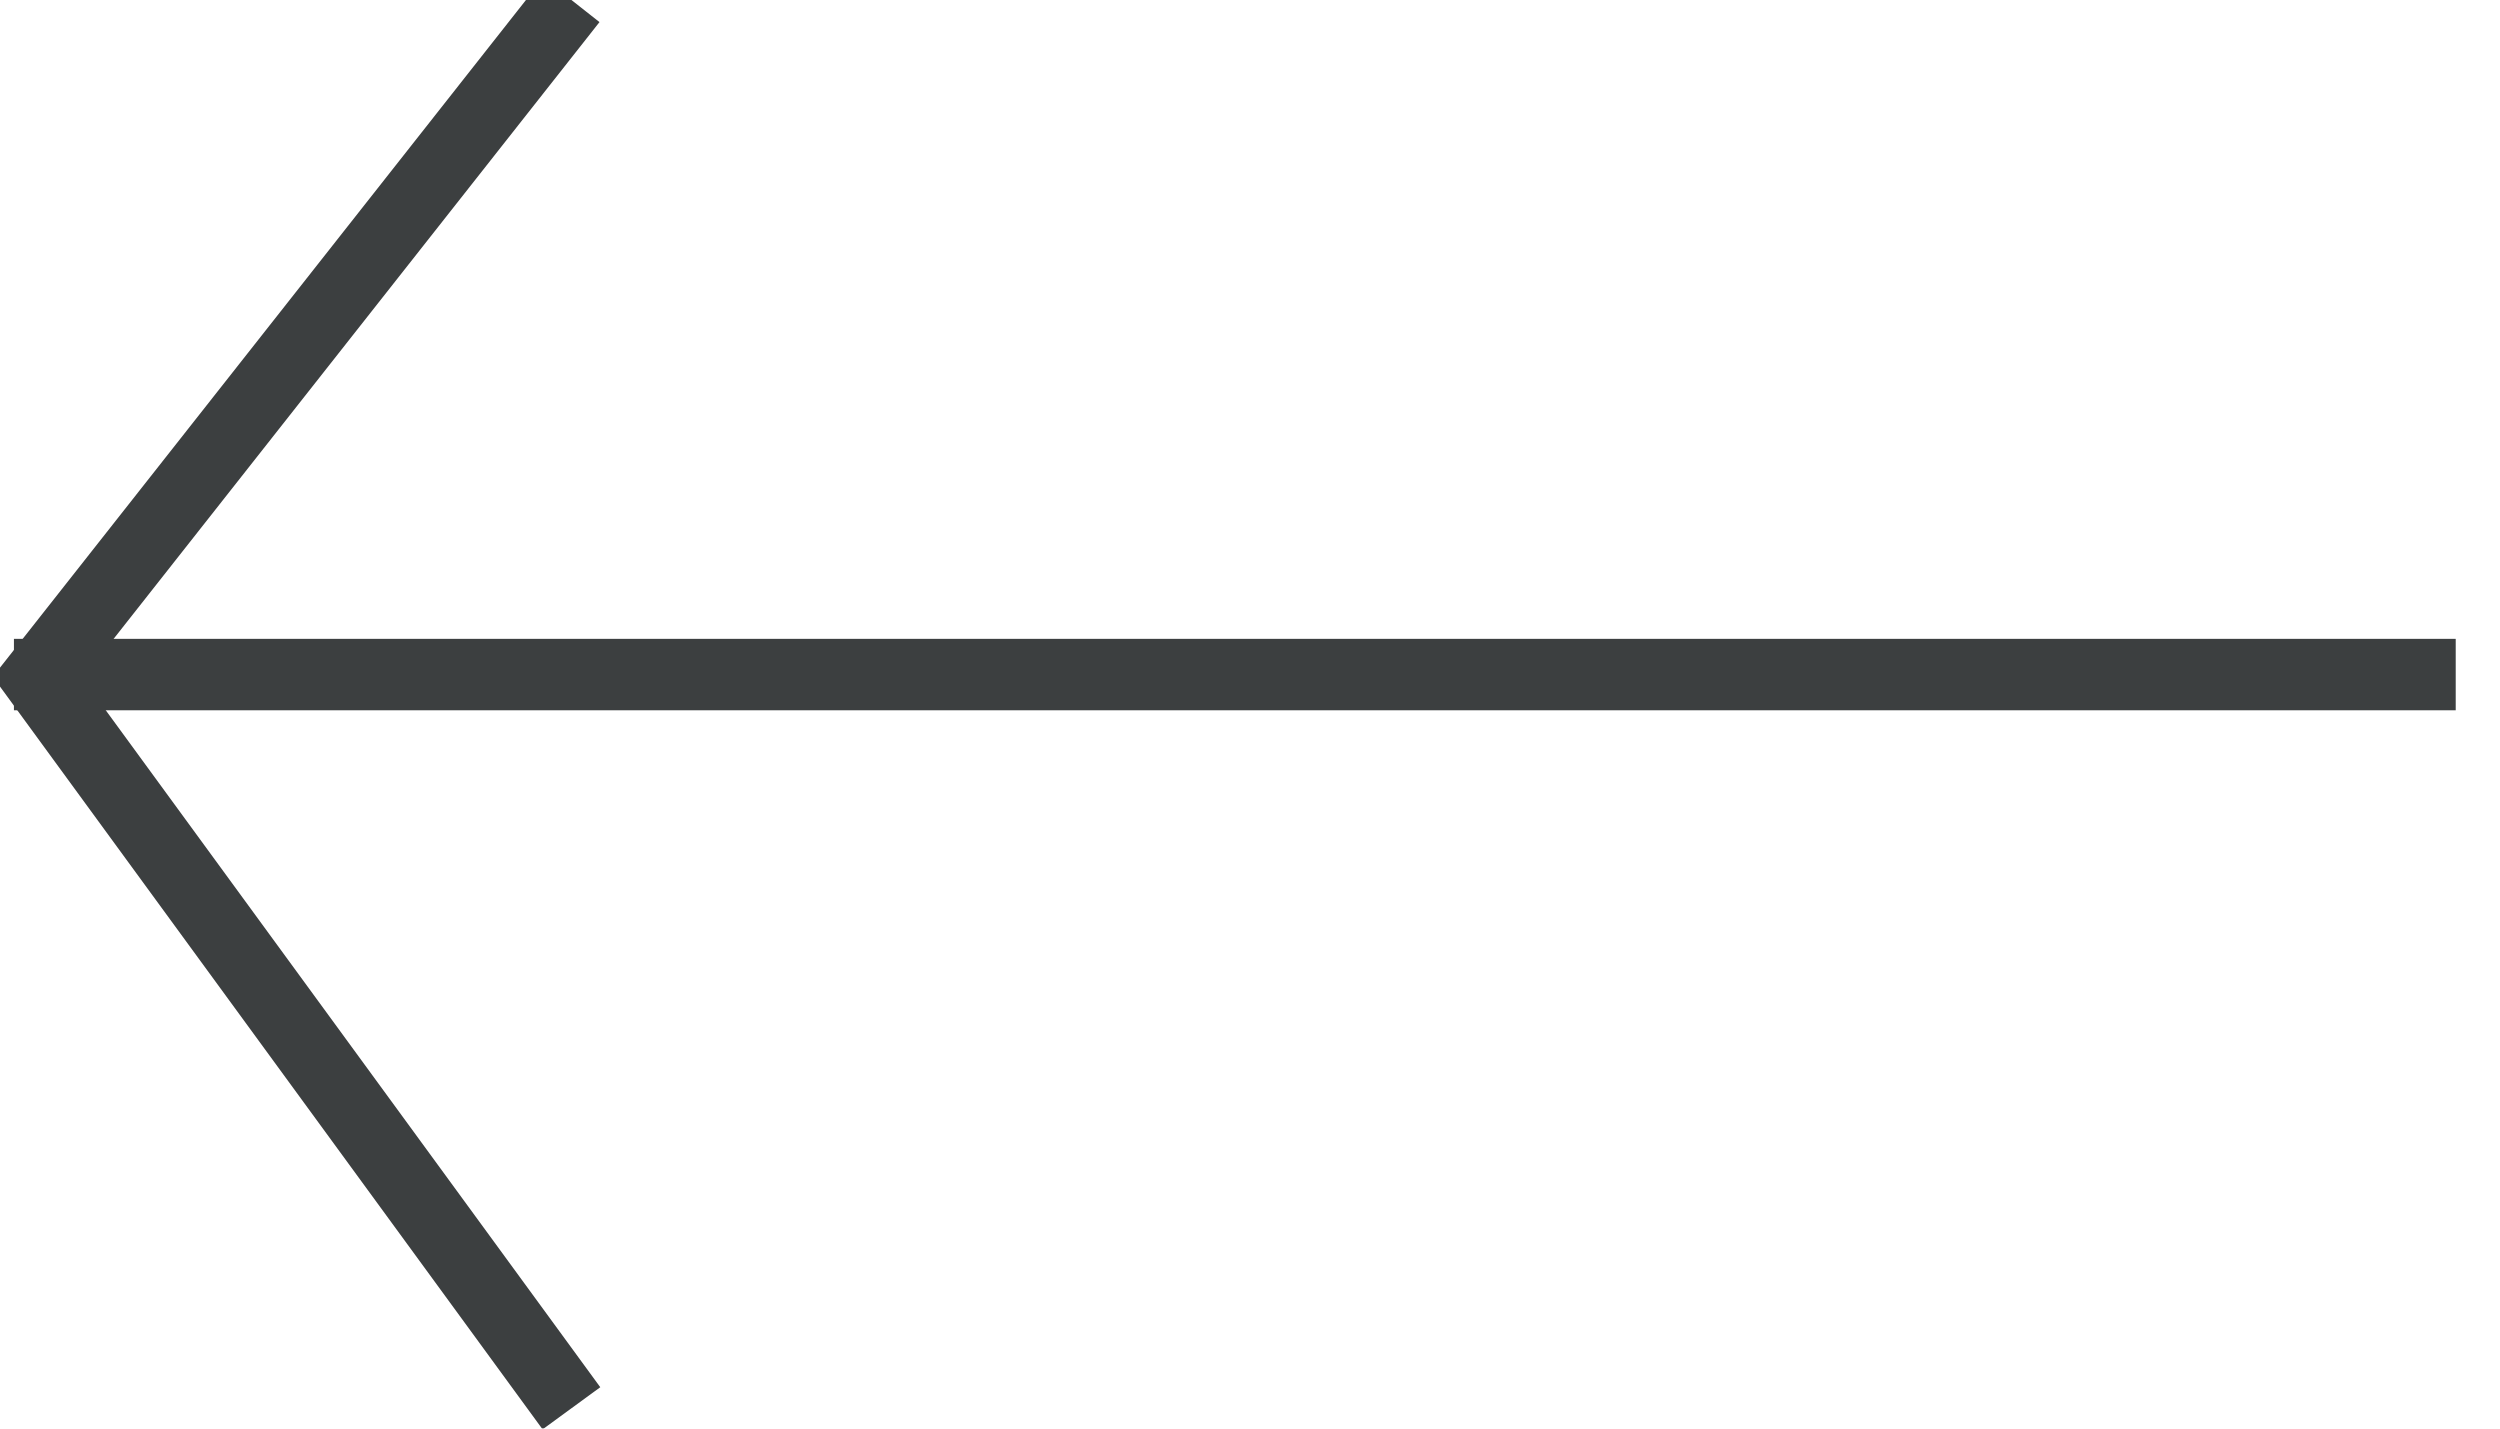<svg width="35" height="20" viewBox="0 0 35 20" version="1.1" xmlns="http://www.w3.org/2000/svg"><g id="Symbols" stroke="none" stroke-width="1" fill="none" fill-rule="evenodd" opacity=".853"><g id="previous/next-nav" transform="translate(0 -48)" stroke="#1B1E1F"><g id="Arrow-Copy" transform="matrix(-1 0 0 1 34 48)"><path d="M.12 9.444h33.185" id="Line-10" stroke-linecap="square"/><path id="Path-3" d="M26 0l7.473 9.486L26 19.716"/></g></g></g></svg>